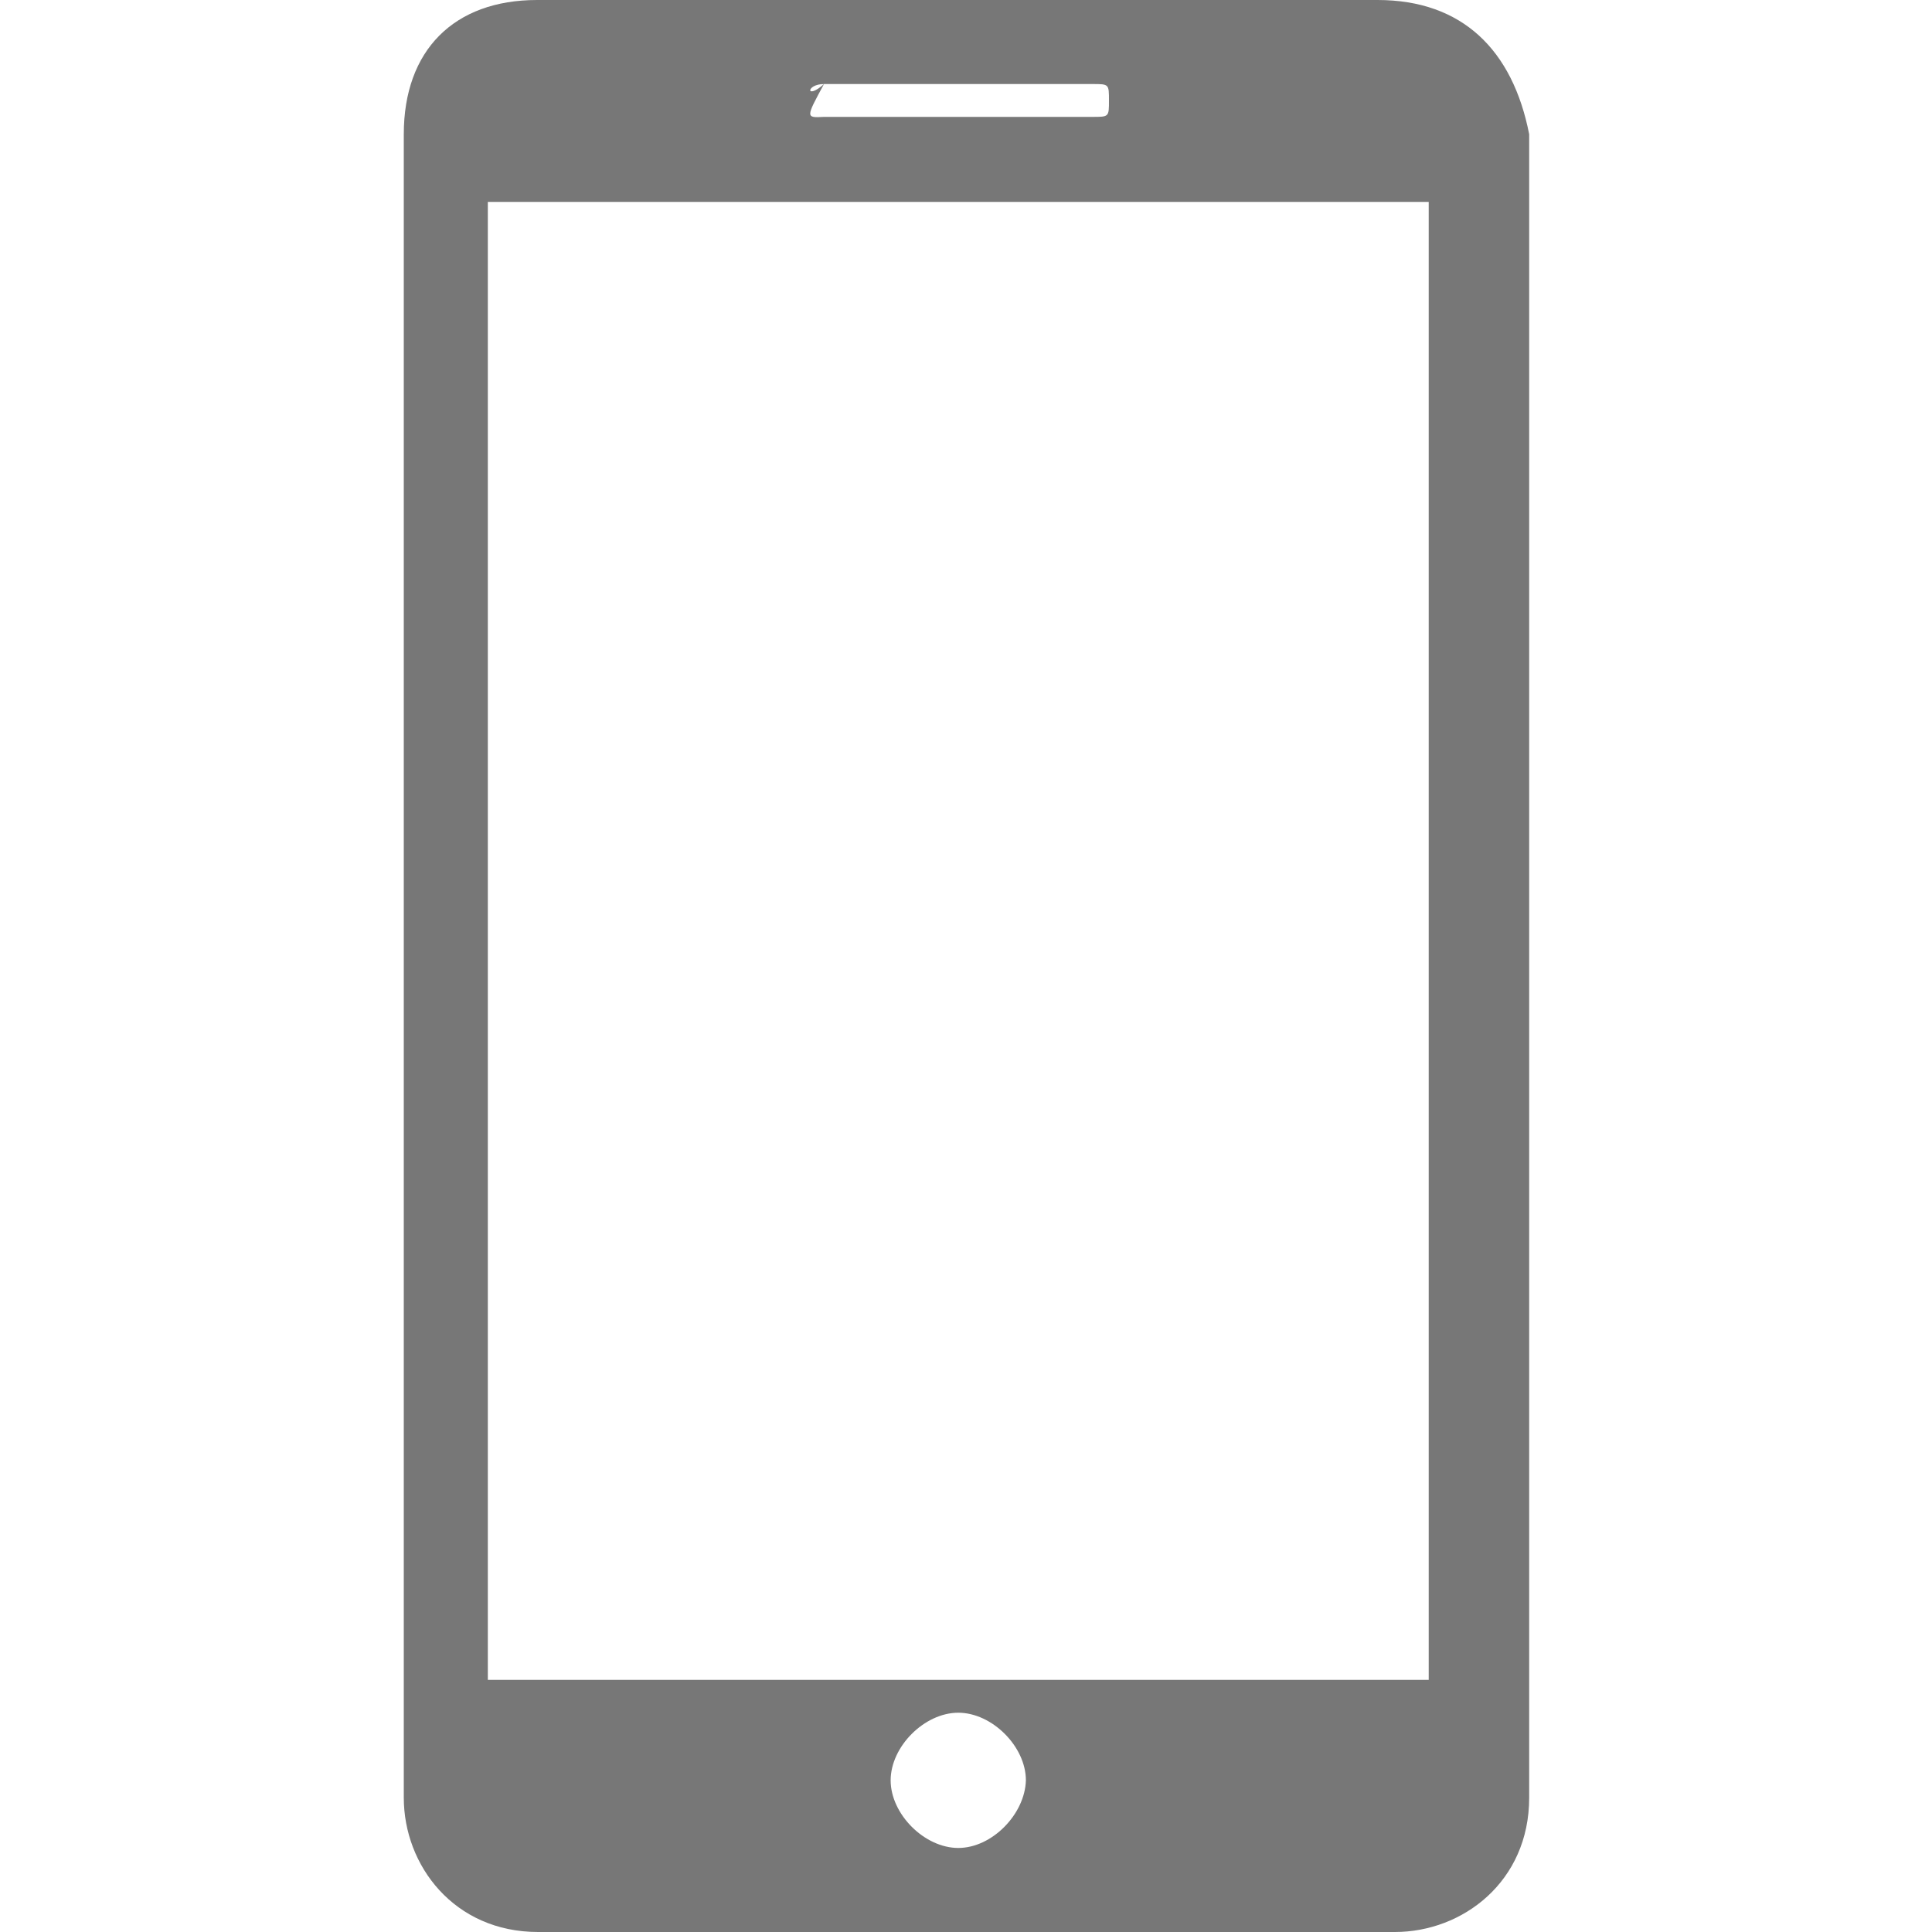 <?xml version="1.0" encoding="UTF-8"?> <!-- Generator: Adobe Illustrator 23.0.0, SVG Export Plug-In . SVG Version: 6.00 Build 0) --> <svg xmlns="http://www.w3.org/2000/svg" xmlns:xlink="http://www.w3.org/1999/xlink" version="1.1" id="Capa_1" x="0px" y="0px" viewBox="0 0 200 200" style="enable-background:new 0 0 200 200;" xml:space="preserve"> <style type="text/css"> .st0{fill:#777777;} </style> <path class="st0" d="M142.6,0h-87C47,0,41.8,5.2,41.8,13.9v172.2c0,7,5.2,13.9,13.9,13.9h88.7c7,0,13.9-5.2,13.9-13.9V13.9 C156.6,5.2,151.4,0,142.6,0z M85.3,8.7h27.8c1.7,0,1.7,0,1.7,1.7s0,1.7-1.7,1.7H85.3C83.4,12.2,83.4,12.2,85.3,8.7 C83.4,10.4,83.4,8.7,85.3,8.7z M99.2,191.3c-3.5,0-7-3.5-7-7s3.5-7,7-7s7,3.5,7,7C106.1,187.8,102.7,191.3,99.2,191.3z M147.9,173.9 H50.5v-153h97.4V173.9z"></path> </svg> 